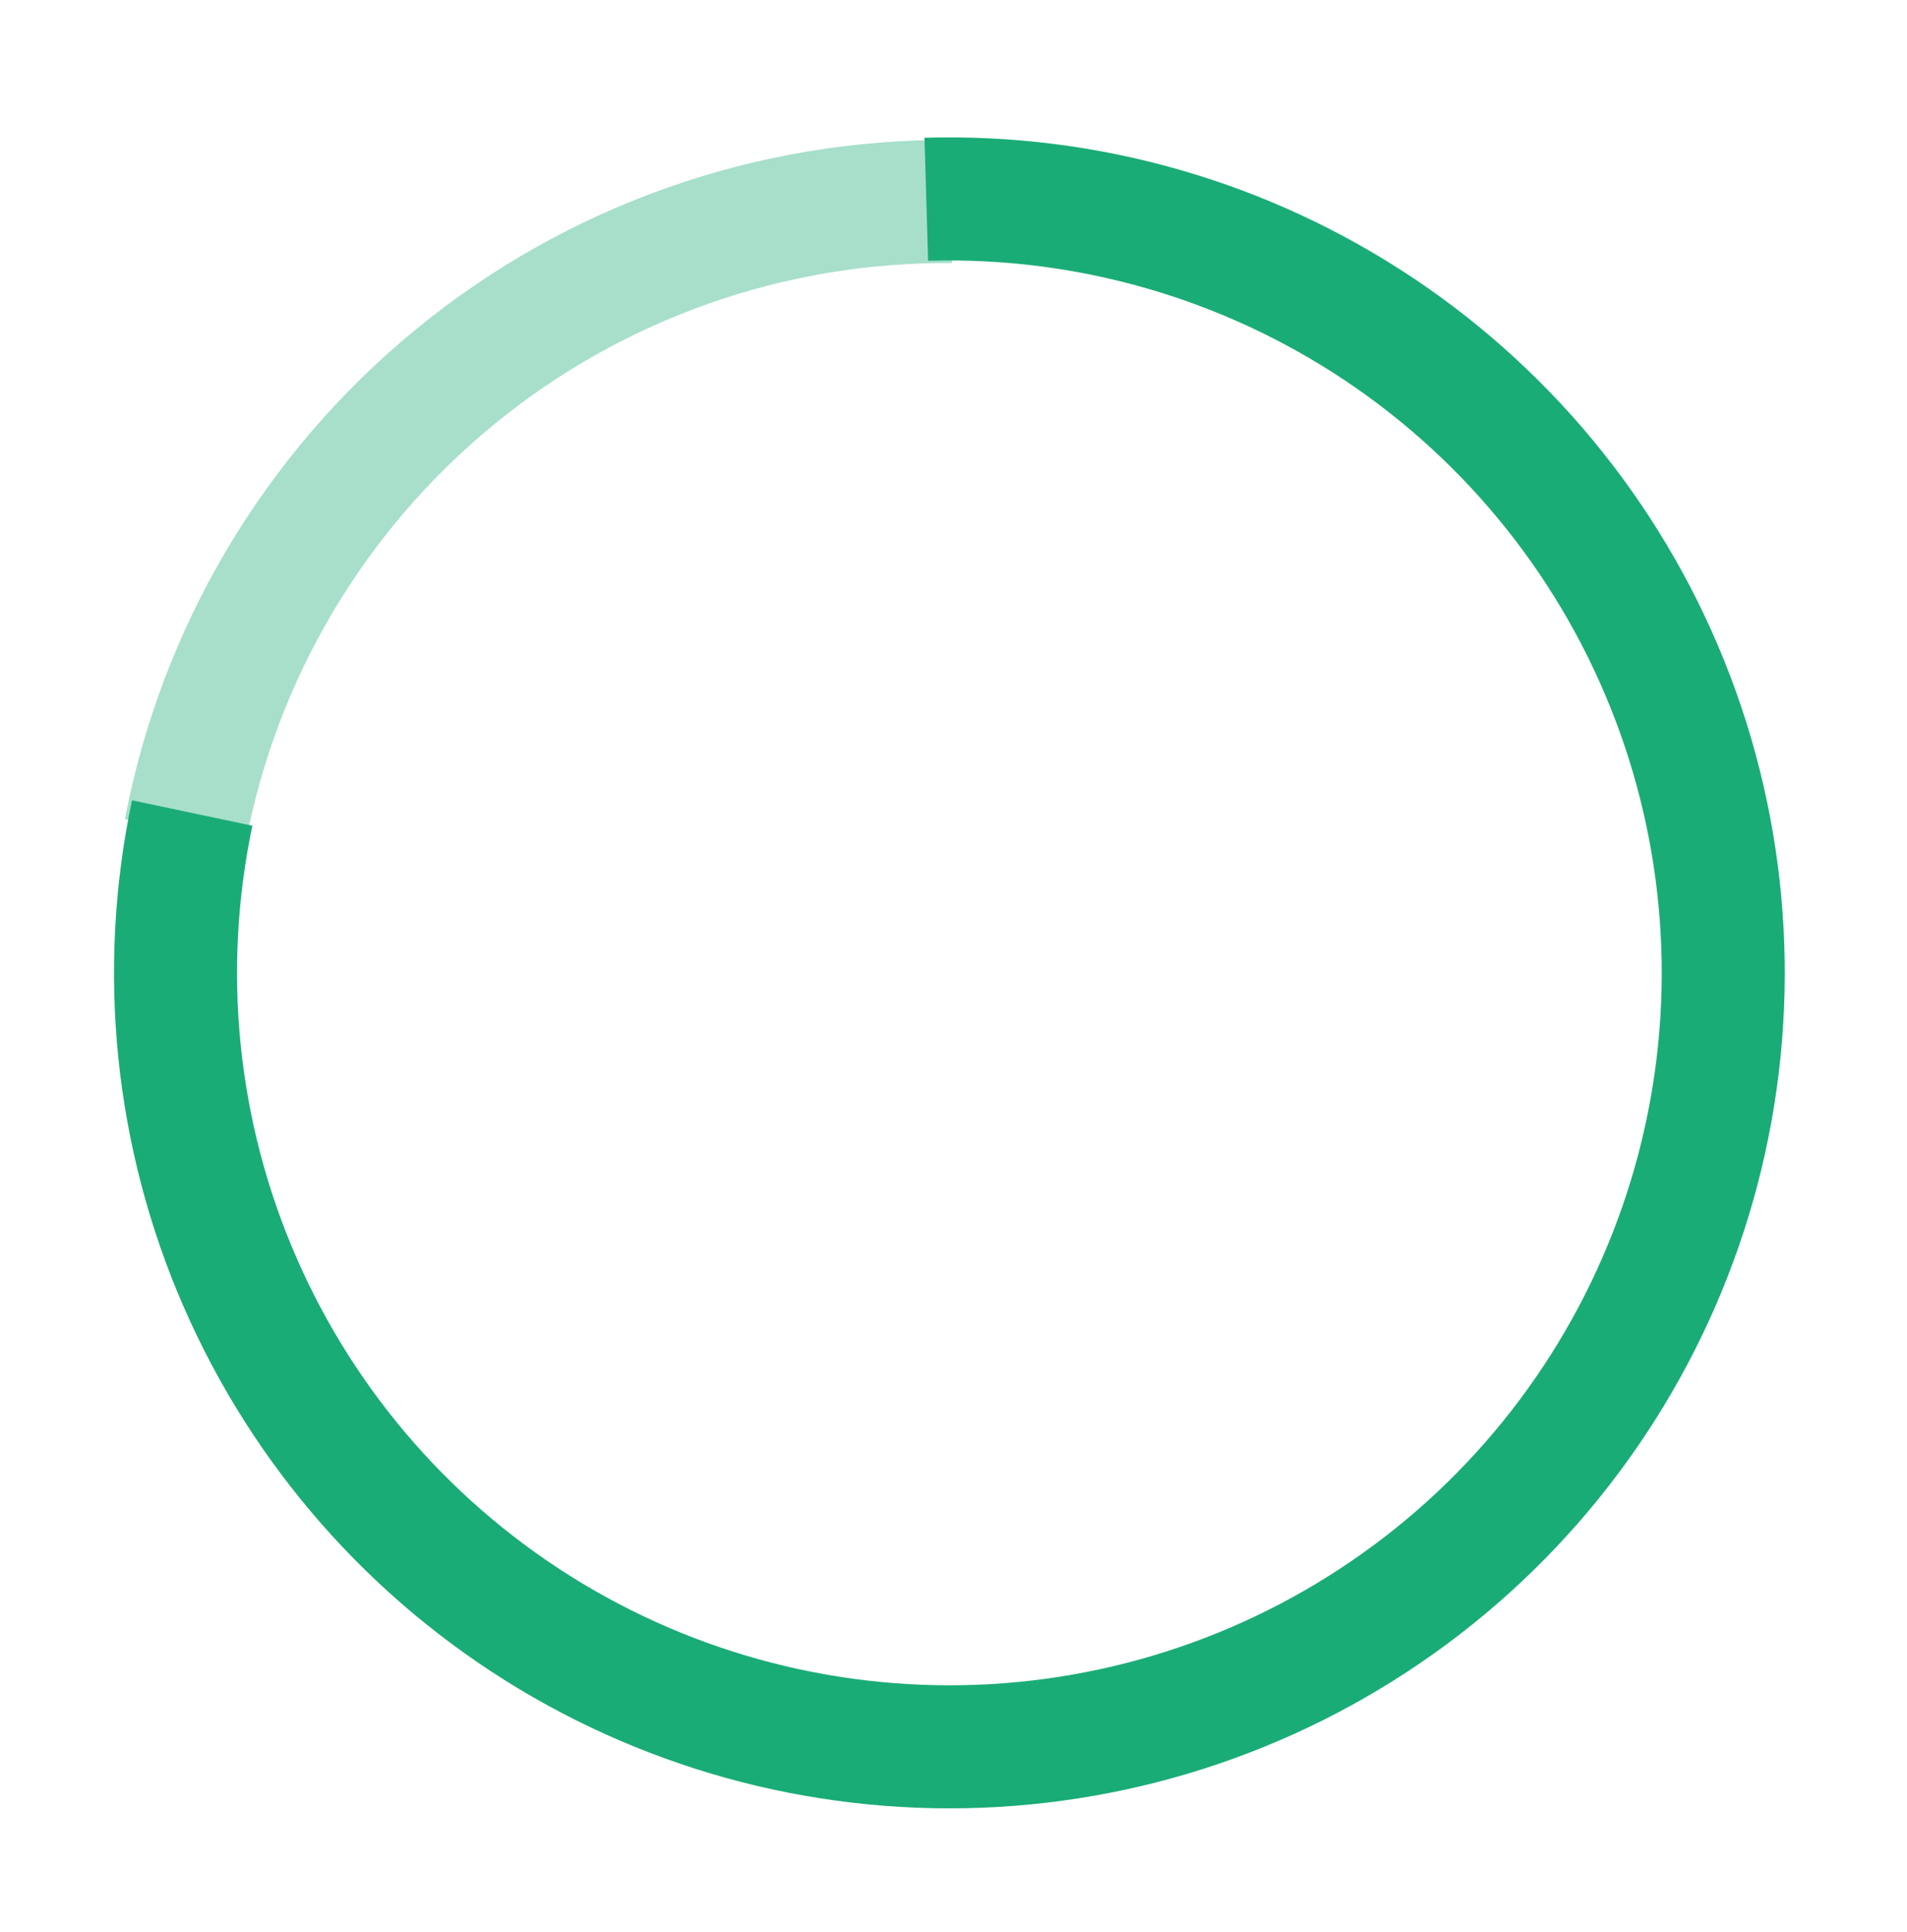 <?xml version="1.0" encoding="UTF-8"?> <svg xmlns="http://www.w3.org/2000/svg" xmlns:xlink="http://www.w3.org/1999/xlink" width="155pt" height="157pt" viewBox="0 0 155 157"> <g id="surface1"> <path style="fill:none;stroke-width:10;stroke-linecap:butt;stroke-linejoin:miter;stroke:rgb(10.196%,67.451%,46.275%);stroke-opacity:0.38;stroke-miterlimit:4;" d="M 15.066 67.496 C 17.82 53.023 25.574 39.977 36.969 30.633 C 48.363 21.293 62.68 16.246 77.414 16.379 "></path> <path style="fill:none;stroke-width:10;stroke-linecap:butt;stroke-linejoin:miter;stroke:rgb(10.196%,67.451%,46.275%);stroke-opacity:1;stroke-miterlimit:4;" d="M 75.289 16.191 C 88.363 15.805 101.23 19.5 112.105 26.762 C 122.98 34.027 131.32 44.5 135.965 56.723 C 140.609 68.945 141.328 82.312 138.02 94.961 C 134.711 107.613 127.543 118.918 117.508 127.305 C 107.477 135.688 95.078 140.738 82.039 141.75 C 69 142.762 55.969 139.684 44.762 132.949 C 33.551 126.211 24.723 116.148 19.5 104.16 C 14.277 92.172 12.922 78.855 15.621 66.062 "></path> </g> </svg> 
